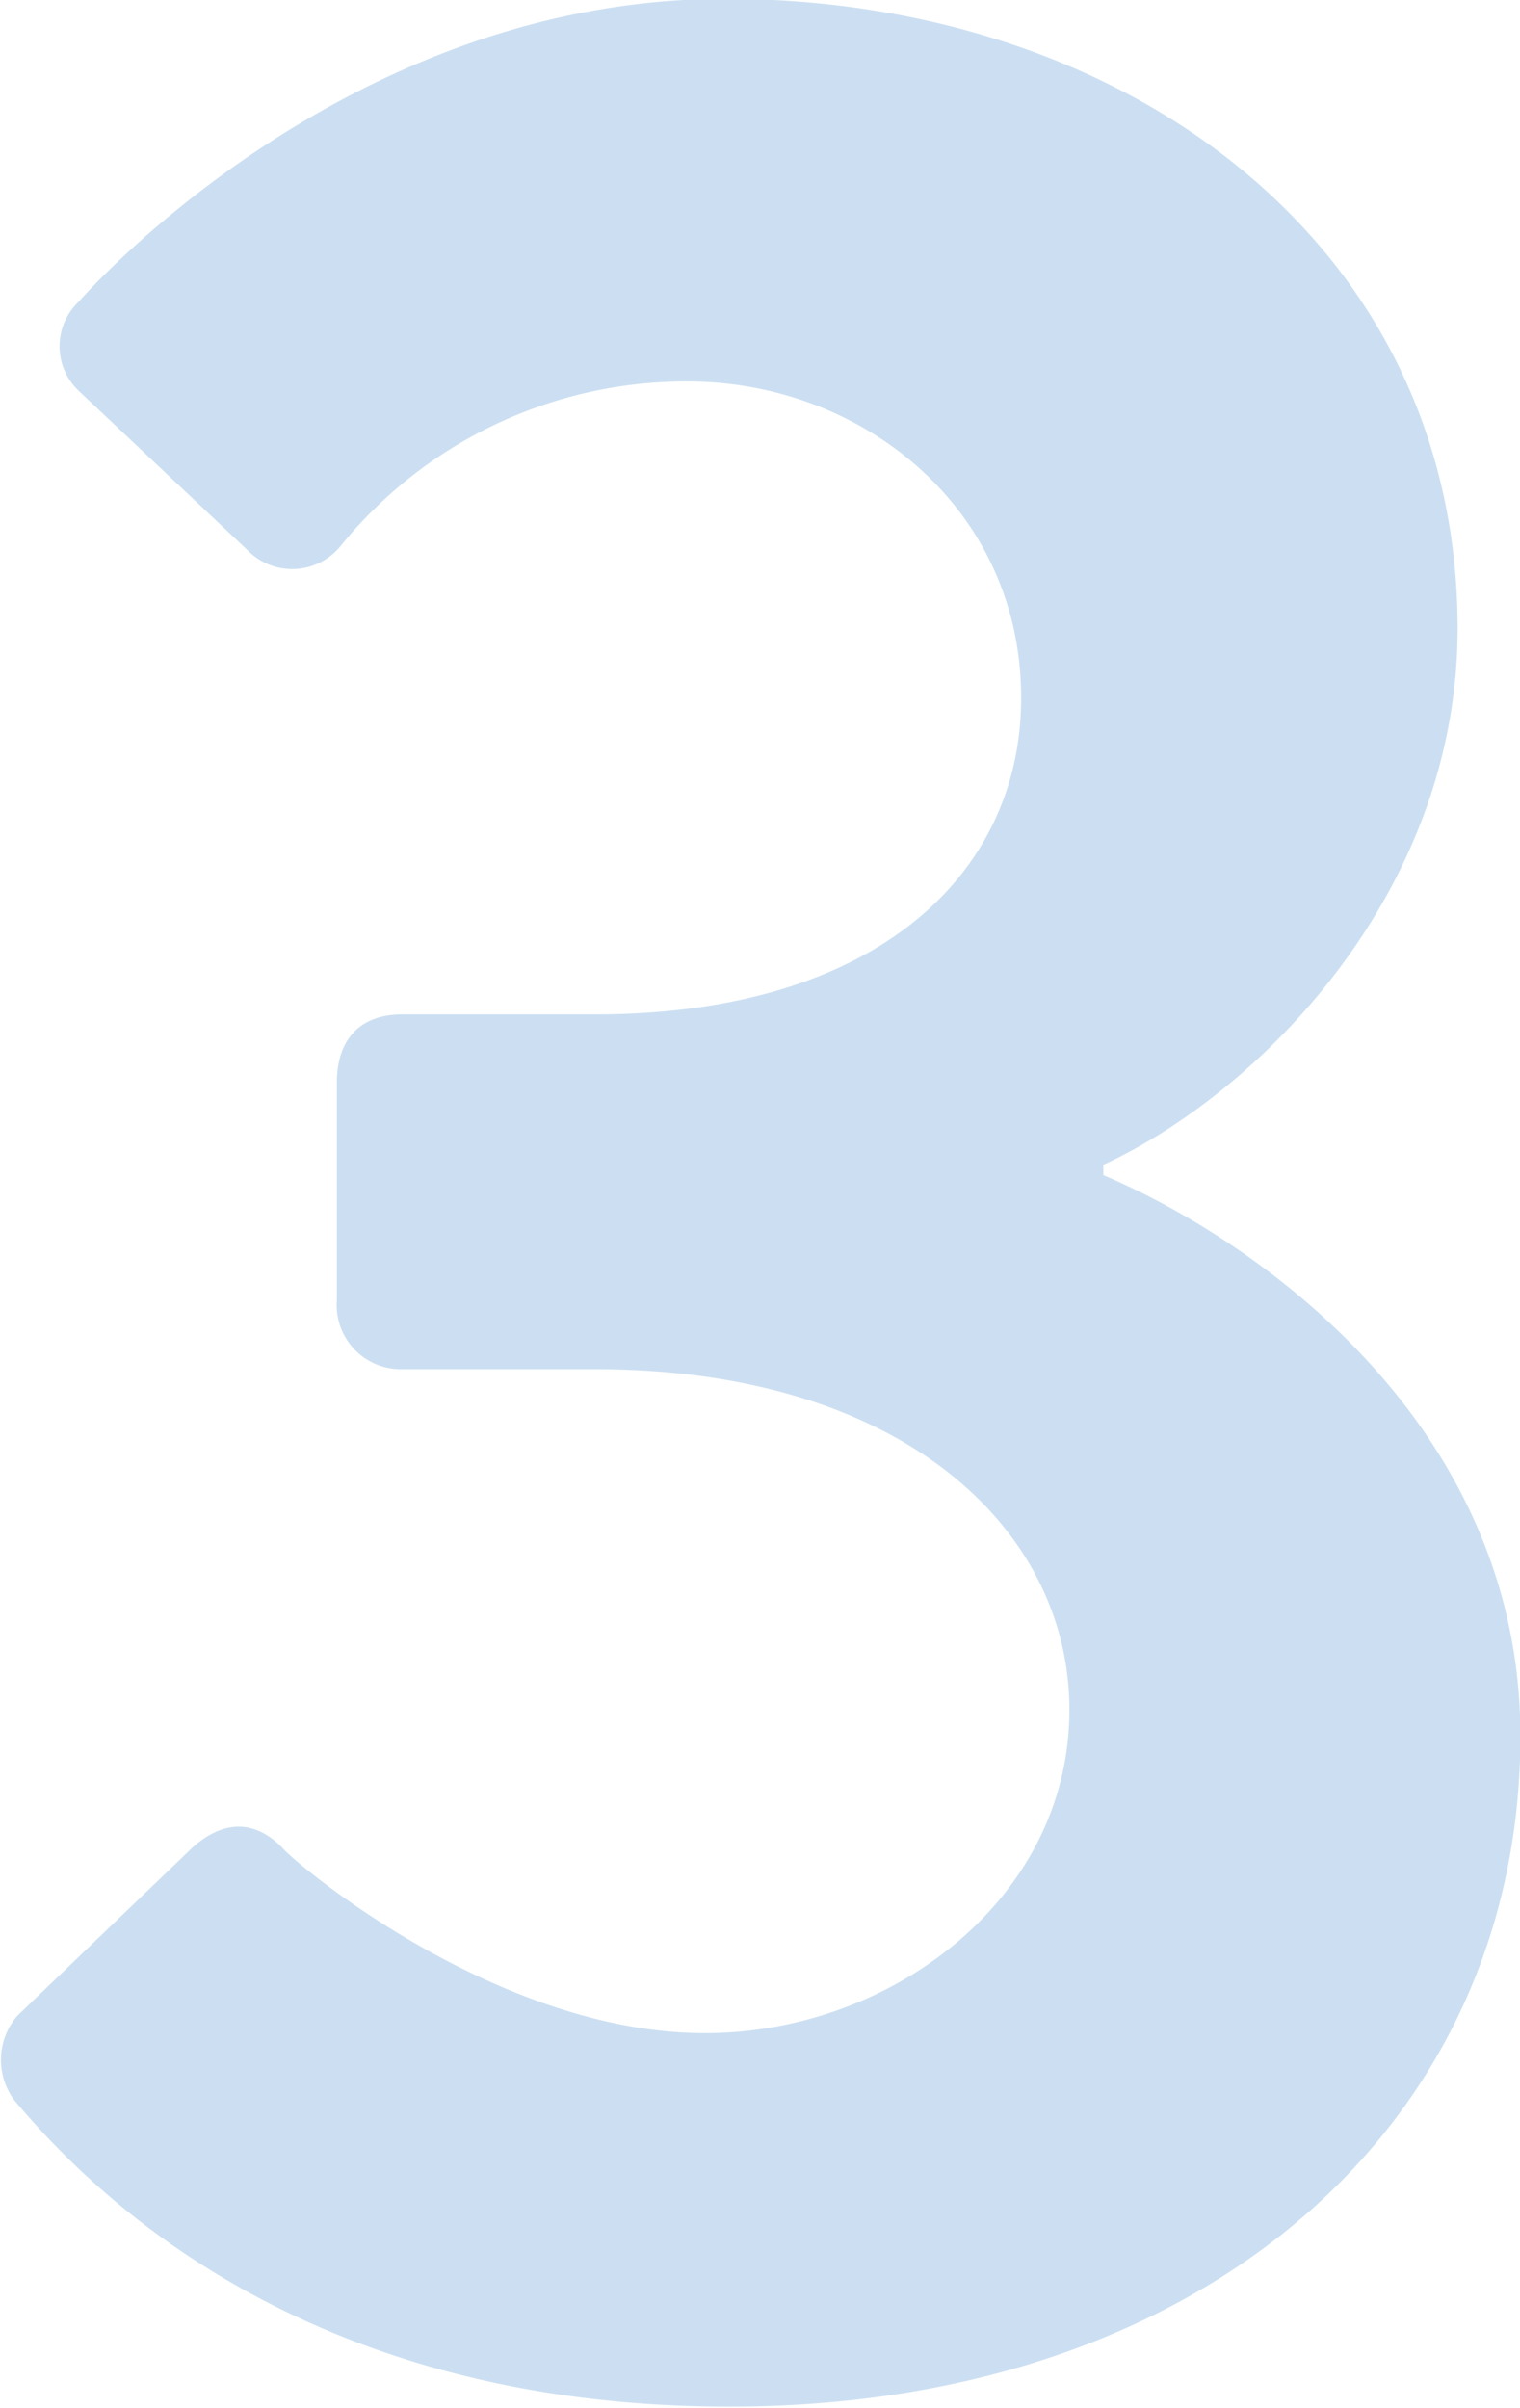 <svg id="Body" xmlns="http://www.w3.org/2000/svg" viewBox="0 0 76.54 121.21"><defs><style>.cls-1{opacity:0.2;}.cls-2{fill:#0060be;}</style></defs><title>numb 3</title><g class="cls-1"><path class="cls-2" d="M1876.06,1813.95l8.83-8.48c1.56-1.39,3.12-1.39,4.5,0,0.52,0.69,10.74,9.35,21.3,9.35,9.35,0,18.35-6.75,18.35-16.28,0-9-8.31-17.14-23.9-17.14h-9.7a3.23,3.23,0,0,1-3.29-3.46V1767c0-2.25,1.21-3.46,3.29-3.46h9.7c14.2,0,21.47-7.1,21.47-15.93,0-9.52-8-15.93-16.8-15.93a22.42,22.42,0,0,0-17.49,8.31,3.14,3.14,0,0,1-4.68.17l-8.48-8a3.09,3.09,0,0,1,0-4.5s13.16-15.24,32.55-15.24c20.09,0,36.88,12.29,36.88,31.69,0,13.33-10,23.38-17.84,27v0.52c8.14,3.46,21,12.81,21,28.22,0,19.57-15.93,33.77-39.83,33.77-21.64,0-32.21-10.91-36-15.41A3.4,3.4,0,0,1,1876.06,1813.95Z" transform="translate(-1875.19 -1712.48)"/></g></svg>